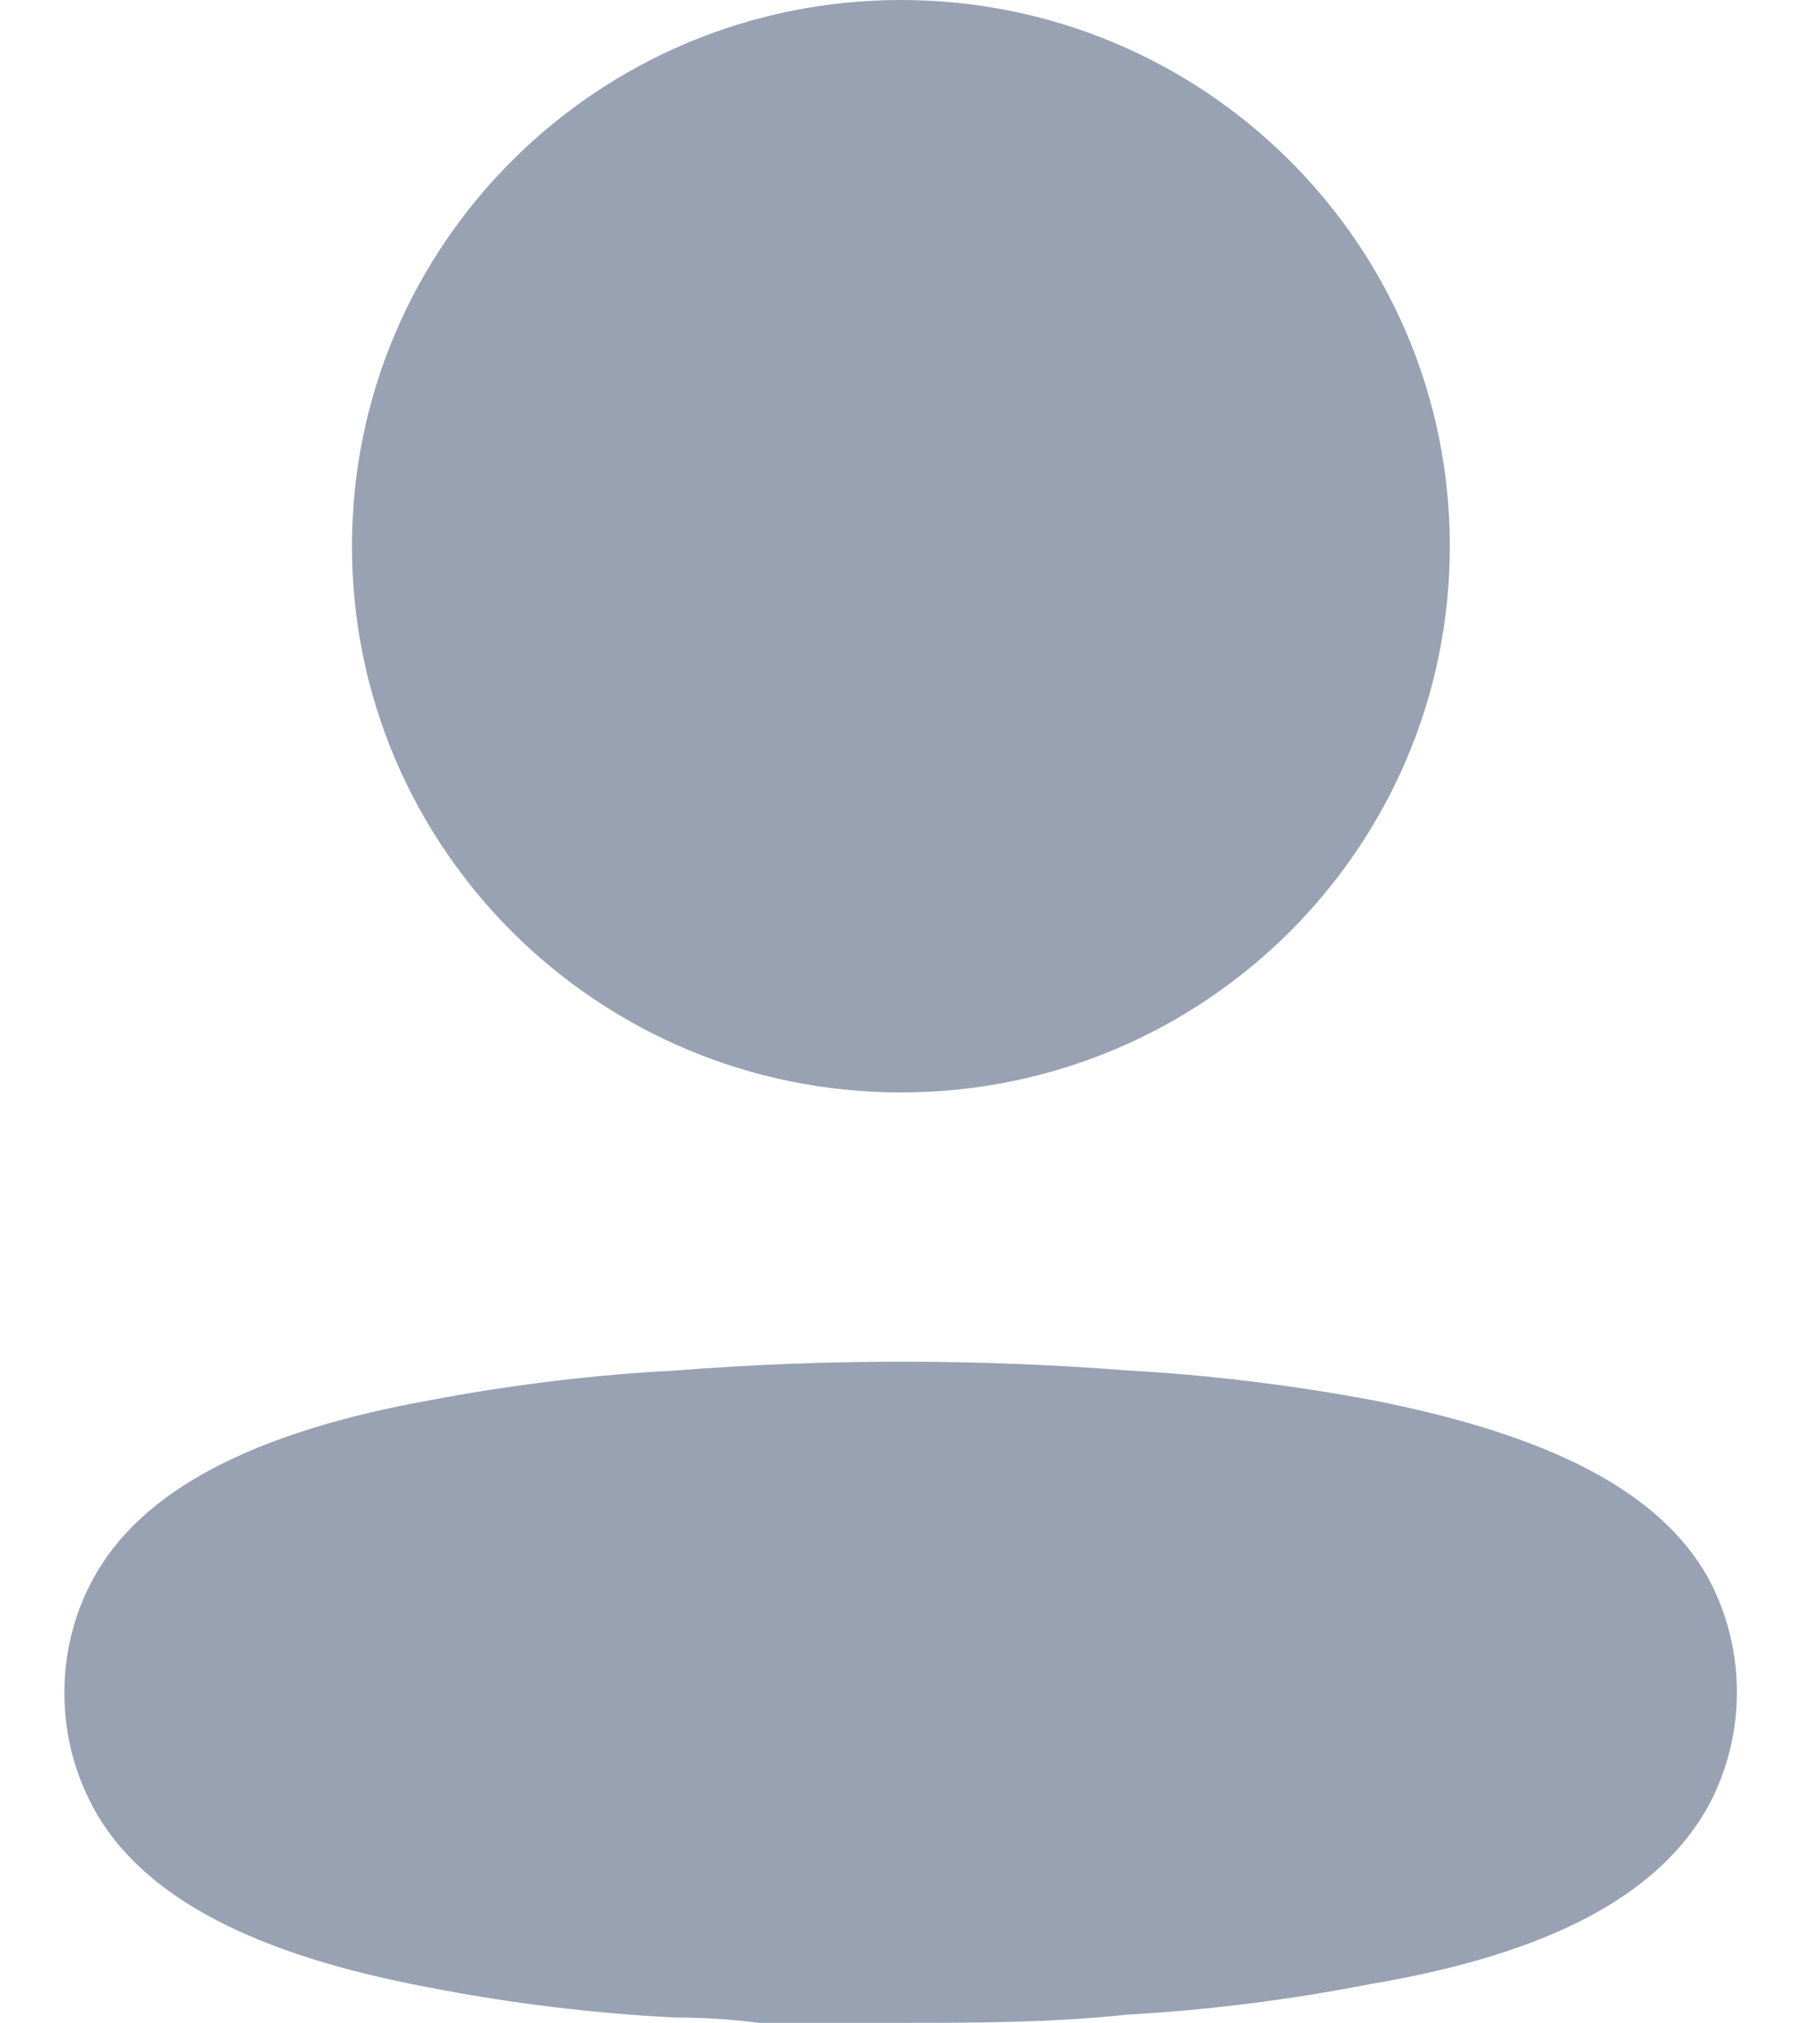 <svg width="18" height="20" viewBox="0 0 18 20" fill="none" xmlns="http://www.w3.org/2000/svg">
<path fill-rule="evenodd" clip-rule="evenodd" d="M14.339 5.4C14.339 8.383 11.909 10.801 8.91 10.801C5.912 10.801 3.481 8.383 3.481 5.4C3.481 2.418 5.912 0 8.91 0C11.909 0 14.339 2.418 14.339 5.4ZM13.57 13.843C15.296 14.181 16.423 14.733 16.906 15.623C17.269 16.317 17.269 17.144 16.906 17.838C16.423 18.728 15.341 19.315 13.552 19.617C12.755 19.773 11.948 19.874 11.137 19.92C10.386 20 9.635 20 8.874 20H7.506C7.22 19.964 6.942 19.947 6.674 19.947C5.863 19.906 5.056 19.808 4.259 19.653C2.533 19.333 1.406 18.763 0.923 17.874C0.737 17.529 0.638 17.144 0.637 16.753C0.633 16.359 0.728 15.97 0.914 15.623C1.388 14.733 2.515 14.155 4.259 13.843C5.06 13.691 5.869 13.593 6.683 13.55C8.172 13.434 9.667 13.434 11.155 13.55C11.966 13.595 12.772 13.694 13.57 13.843Z" fill="#98A2B3"/>
</svg>
